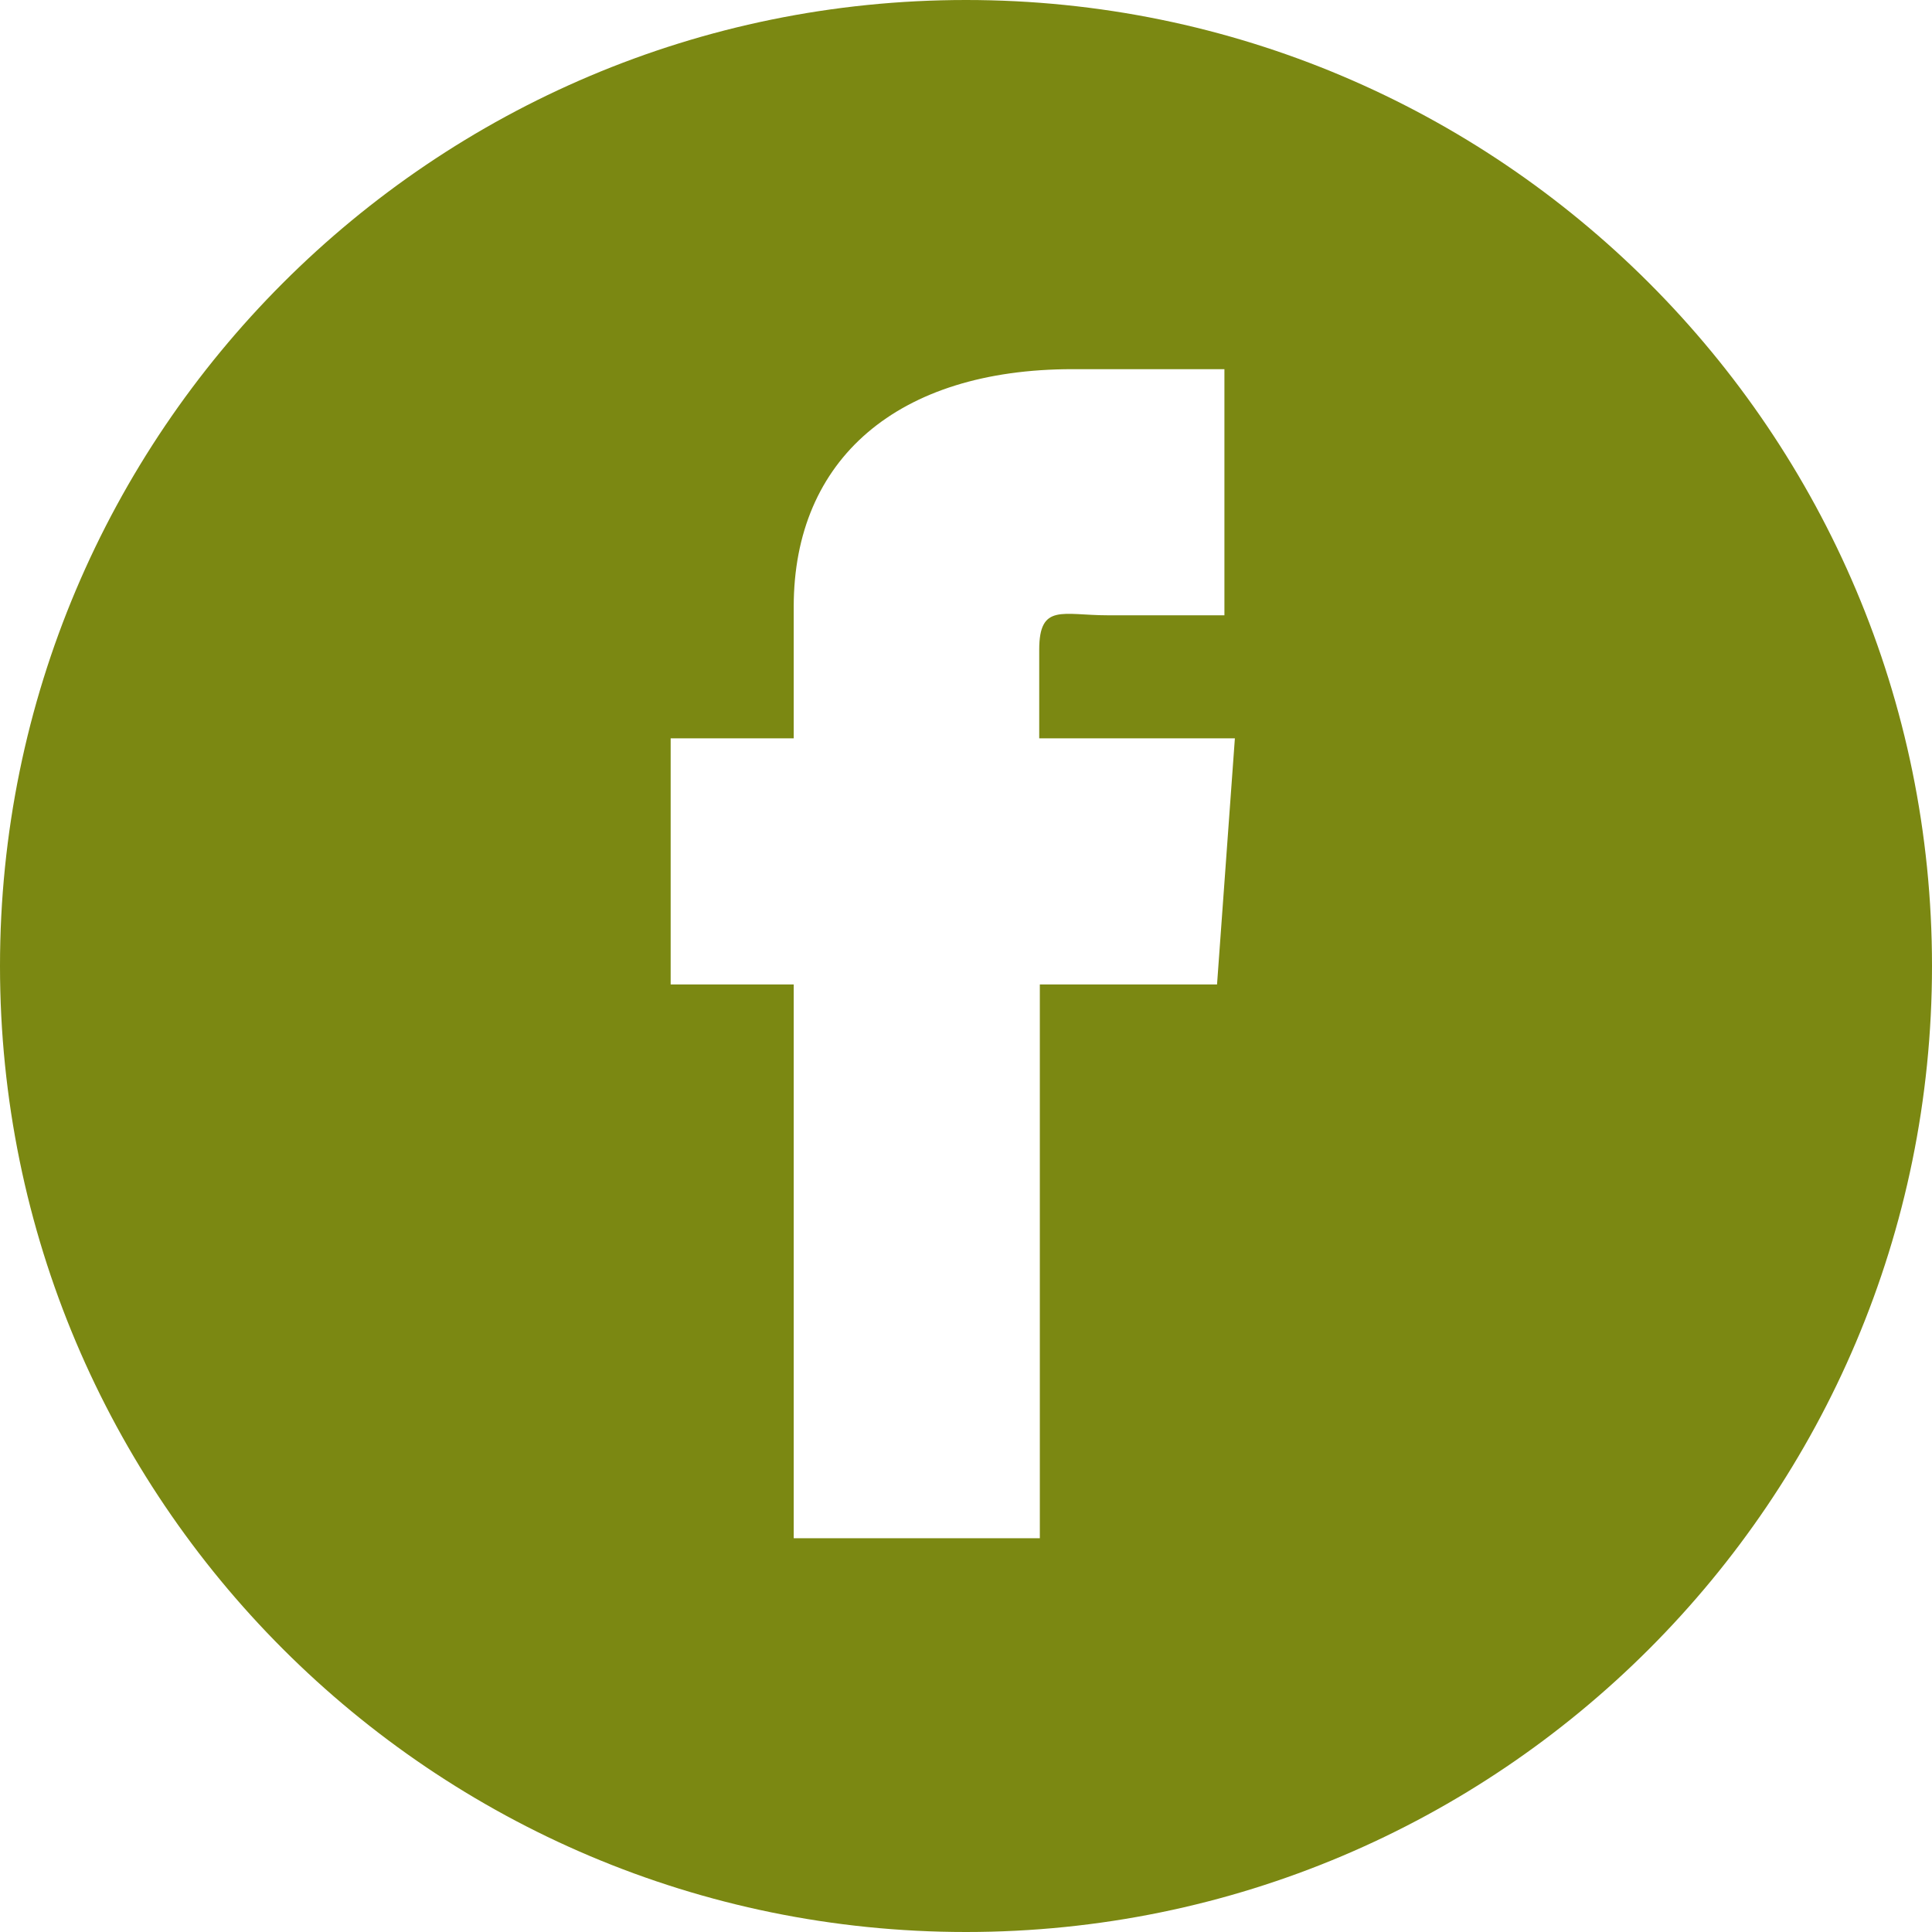 <?xml version="1.0" encoding="UTF-8"?> <svg xmlns="http://www.w3.org/2000/svg" id="Calque_1" version="1.1" viewBox="0 0 31.4 31.4"><defs><style> .st0 { fill: #7b8812; } </style></defs><g id="Calque_2"><g id="menu"><path class="st0" d="M15.7,0C7.03,0,0,7.03,0,15.7h0c0,8.67,7.03,15.7,15.7,15.7s15.7-7.03,15.7-15.7h0C31.4,7.03,24.37,0,15.7,0h0ZM19.9,10h-1.9c-.73,0-1.11-.2-1.11.56v1.44h3.18l-.29,4h-2.88v9h-4v-9h-2v-4h2v-2.14c0-2.4,1.69-3.86,4.53-3.86h2.47v4Z"></path></g></g></svg> 
